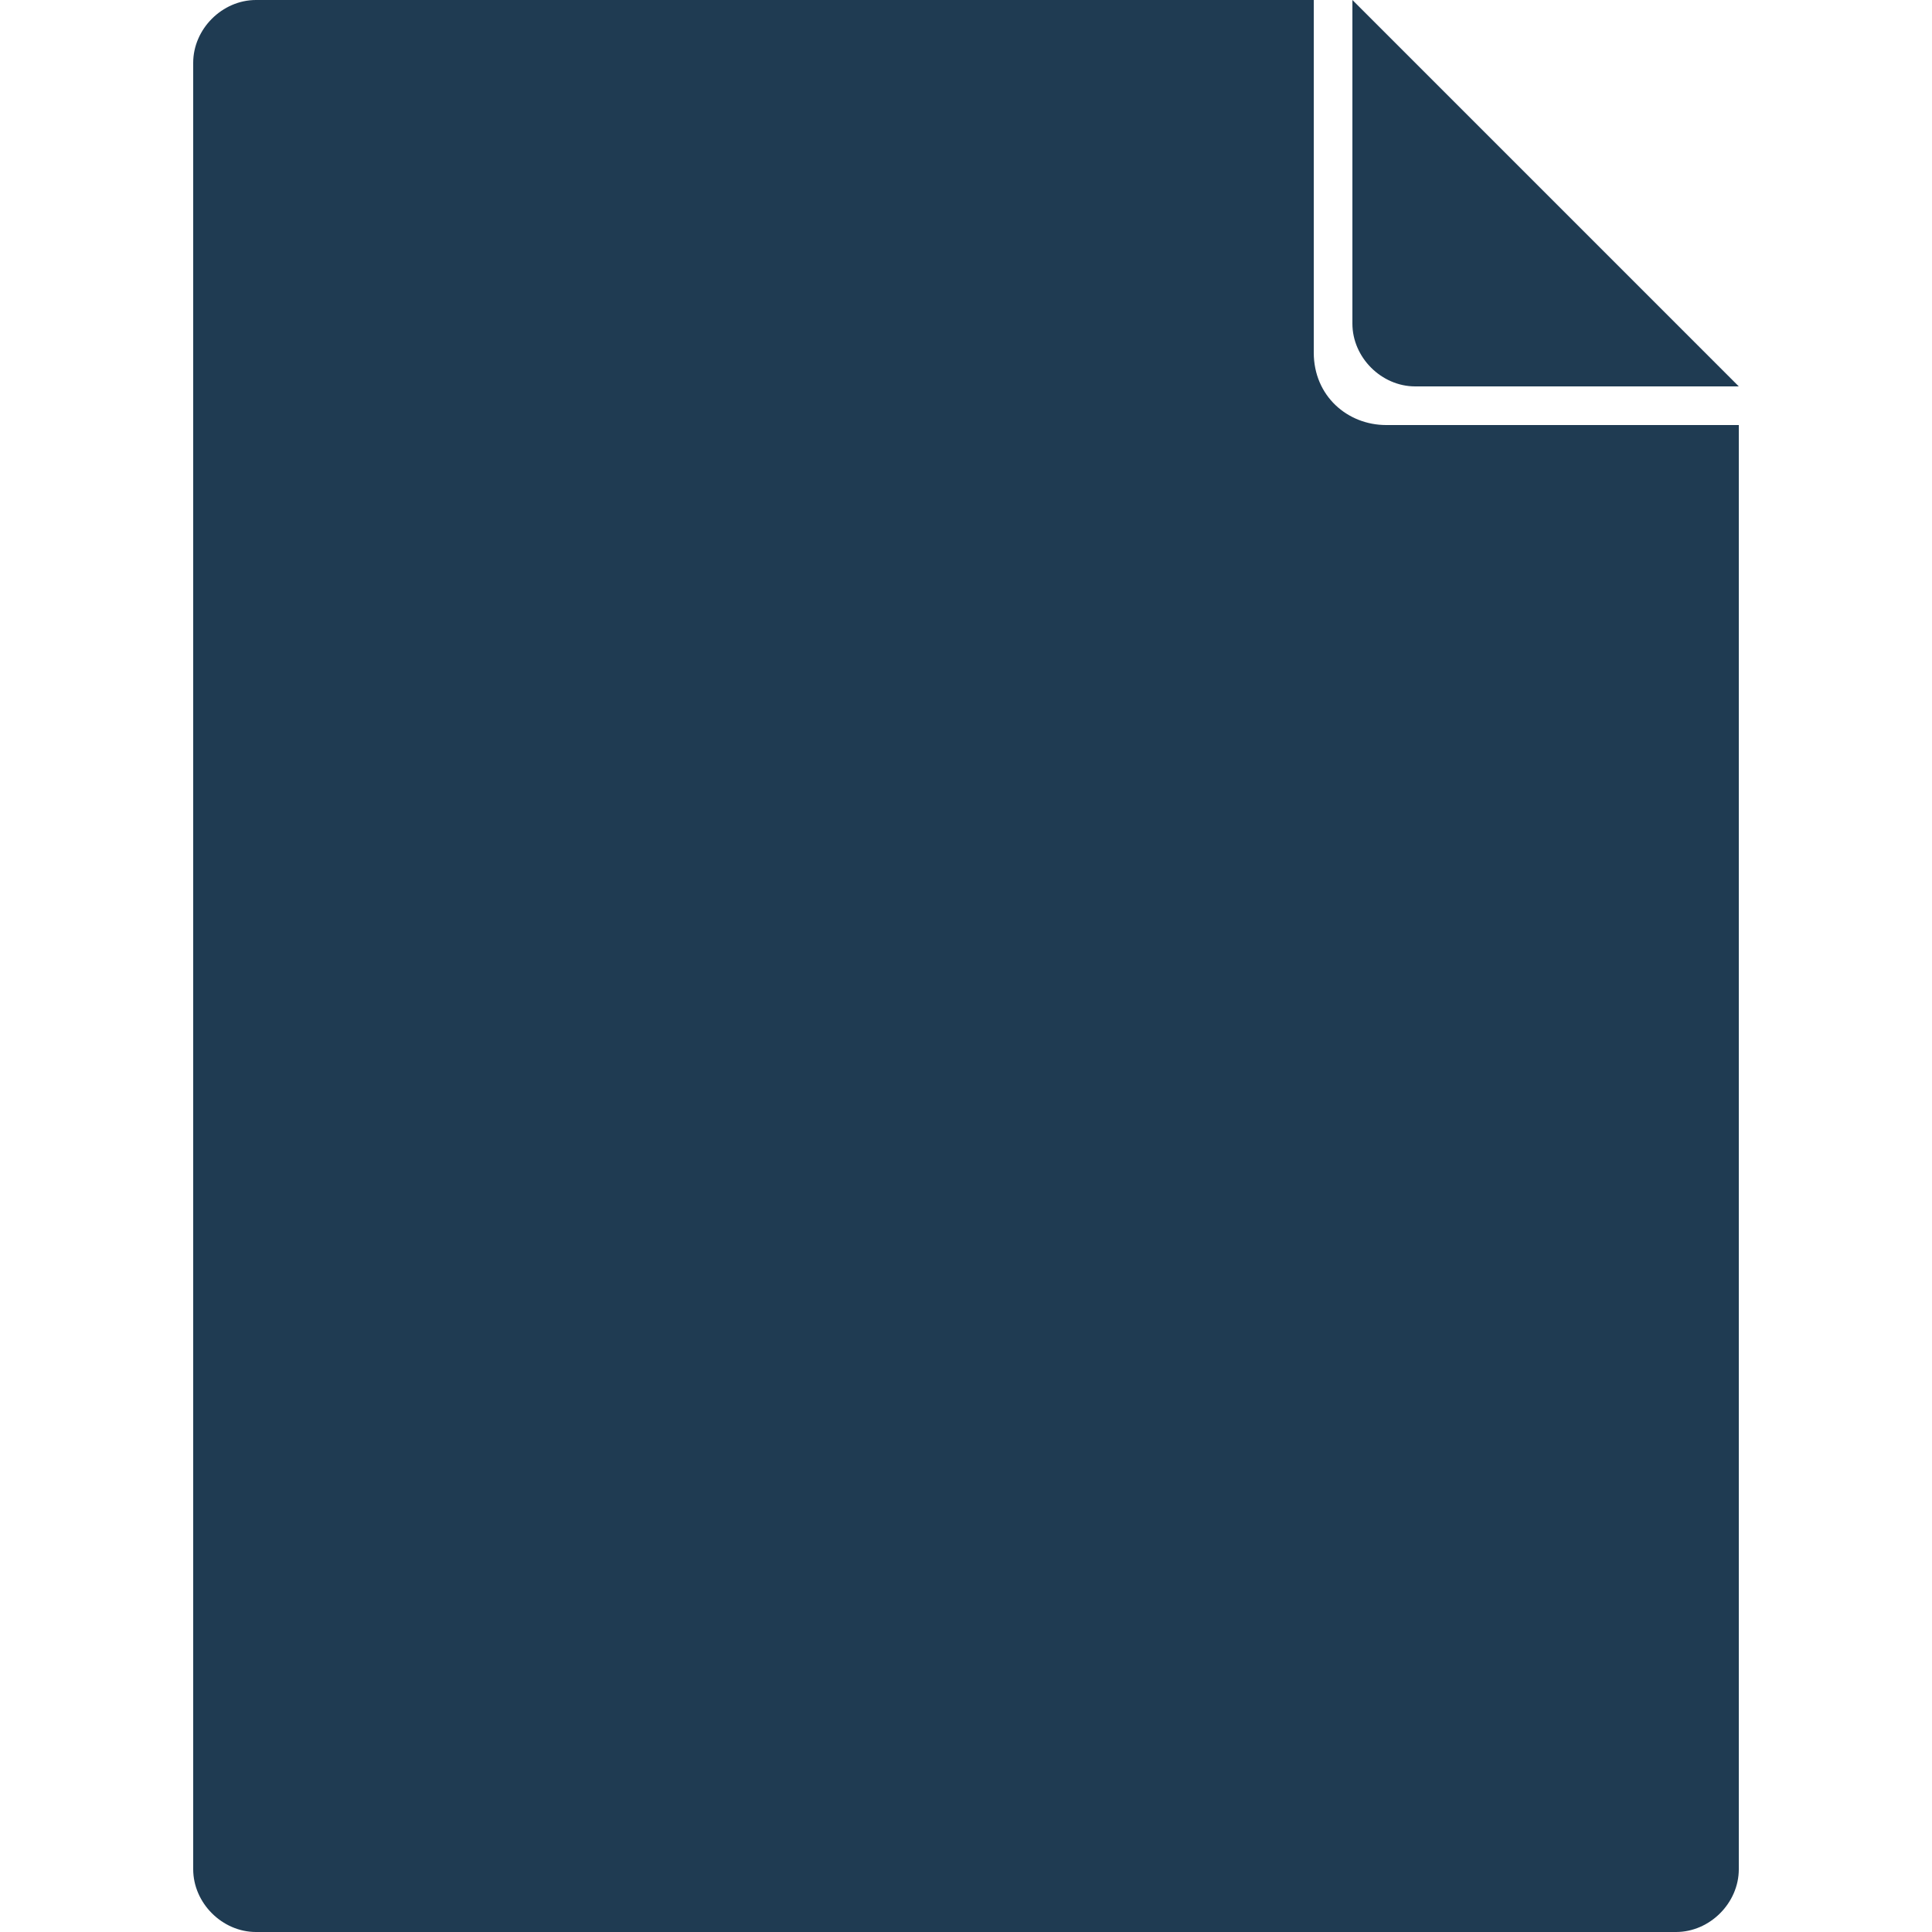 <svg xmlns="http://www.w3.org/2000/svg" width="40" height="40"><path fill="#1F3B52" d="M28 6.7V0l8 8h-6.7c-.7 0-1.3-.6-1.3-1.3zm-2.9 19.2h1.6V23h3.5v-1.5h-3.5V20h4v-1.5h-5.6zM19.7 20c1.3 0 2.2.9 2.2 2.2 0 1.3-.9 2.2-2.2 2.2h-1.3V20h1.3z"/><path fill="#1F3B52" d="M16.8 25.9h2.9c2.3 0 3.9-1.6 3.9-3.7s-1.6-3.7-3.9-3.7h-2.9v7.4zm-5.4-3.6V20h1.3c.8 0 1.3.4 1.3 1.1 0 .6-.5 1.1-1.3 1.1l-1.3.1z"/><path fill="#1F3B52" d="M9.8 25.9h1.6v-2.2h1.2c1.7 0 3-.9 3-2.6 0-1.5-1.1-2.6-2.8-2.6h-3v7.4z"/><path fill="#1F3B52" d="M28.7 8.8c-.8 0-1.5-.6-1.5-1.5V0H5.3C4.6 0 4 .6 4 1.3v37.4c0 .7.6 1.3 1.3 1.3h29.4c.7 0 1.3-.6 1.3-1.3V8.8h-7.3z"/><path fill="#1F3B52" d="M15.6 26h.5v.6h-.5z"/></svg>